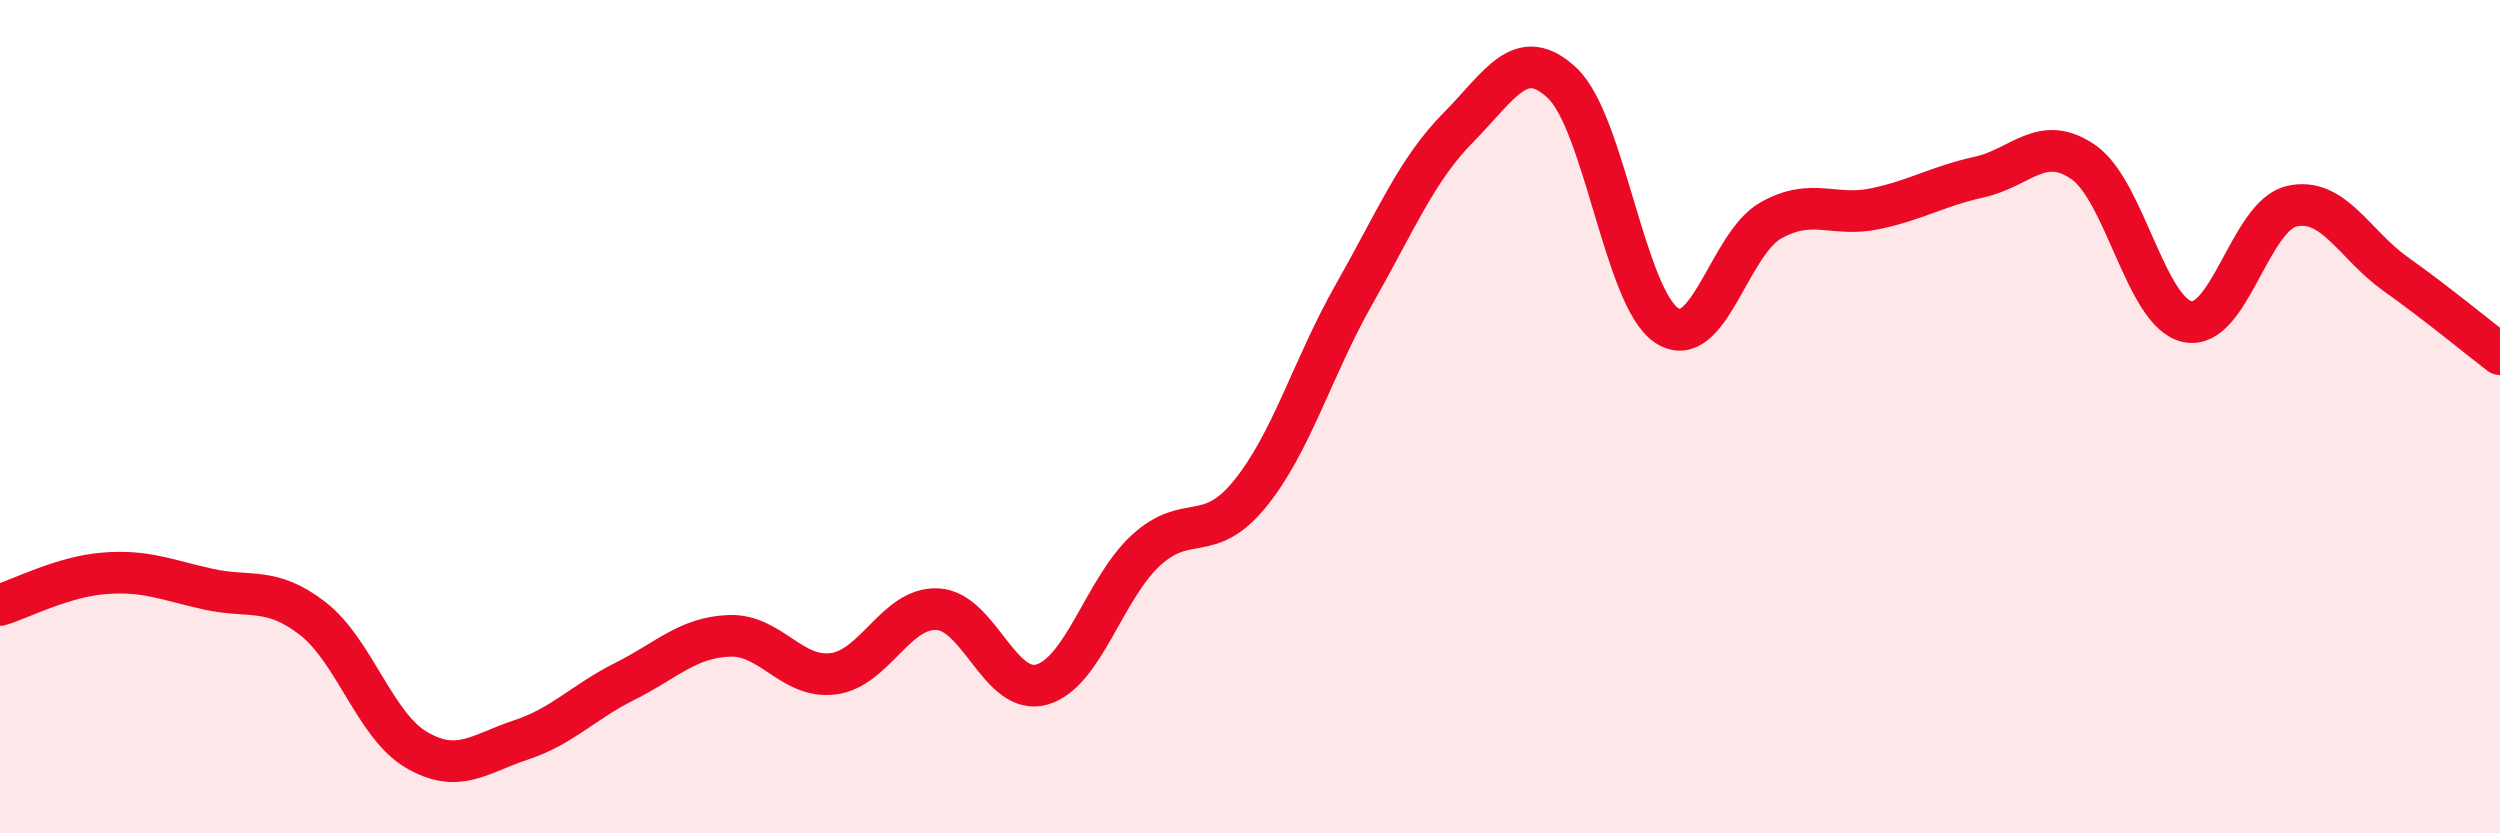
    <svg width="60" height="20" viewBox="0 0 60 20" xmlns="http://www.w3.org/2000/svg">
      <path
        d="M 0,14.52 C 0.5,14.37 1.5,13.84 2.5,13.76 C 3.5,13.68 4,13.92 5,14.14 C 6,14.36 6.5,14.07 7.5,14.84 C 8.5,15.61 9,17.42 10,18 C 11,18.58 11.5,18.09 12.5,17.76 C 13.5,17.43 14,16.85 15,16.35 C 16,15.85 16.5,15.3 17.5,15.26 C 18.5,15.22 19,16.3 20,16.17 C 21,16.04 21.5,14.57 22.5,14.62 C 23.5,14.67 24,16.71 25,16.43 C 26,16.15 26.5,14.13 27.5,13.21 C 28.5,12.29 29,13.08 30,11.85 C 31,10.62 31.5,8.82 32.5,7.06 C 33.5,5.3 34,4.07 35,3.06 C 36,2.05 36.5,1.05 37.5,2 C 38.5,2.95 39,7.15 40,7.81 C 41,8.47 41.5,5.85 42.5,5.29 C 43.5,4.73 44,5.22 45,5.01 C 46,4.8 46.5,4.47 47.5,4.25 C 48.5,4.03 49,3.2 50,3.89 C 51,4.58 51.5,7.51 52.5,7.72 C 53.5,7.93 54,5.18 55,4.95 C 56,4.72 56.5,5.87 57.5,6.58 C 58.5,7.29 59.5,8.12 60,8.5L60 20L0 20Z"
        fill="#EB0A25"
        opacity="0.1"
        stroke-linecap="round"
        stroke-linejoin="round"
      />
      <path
        d="M 0,14.52 C 0.5,14.37 1.5,13.84 2.5,13.76 C 3.5,13.68 4,13.92 5,14.14 C 6,14.36 6.5,14.07 7.5,14.84 C 8.5,15.61 9,17.42 10,18 C 11,18.58 11.5,18.09 12.5,17.76 C 13.5,17.43 14,16.85 15,16.35 C 16,15.85 16.5,15.3 17.5,15.26 C 18.5,15.22 19,16.3 20,16.17 C 21,16.04 21.5,14.57 22.5,14.62 C 23.5,14.67 24,16.71 25,16.43 C 26,16.15 26.5,14.13 27.5,13.21 C 28.5,12.29 29,13.08 30,11.85 C 31,10.62 31.5,8.82 32.5,7.06 C 33.5,5.3 34,4.07 35,3.06 C 36,2.05 36.5,1.05 37.5,2 C 38.5,2.95 39,7.15 40,7.81 C 41,8.47 41.5,5.85 42.5,5.29 C 43.5,4.73 44,5.22 45,5.01 C 46,4.8 46.5,4.47 47.5,4.25 C 48.5,4.03 49,3.2 50,3.89 C 51,4.58 51.5,7.51 52.5,7.72 C 53.5,7.93 54,5.18 55,4.95 C 56,4.72 56.5,5.87 57.5,6.58 C 58.5,7.29 59.5,8.12 60,8.5"
        stroke="#EB0A25"
        stroke-width="1"
        fill="none"
        stroke-linecap="round"
        stroke-linejoin="round"
      />
    </svg>
  